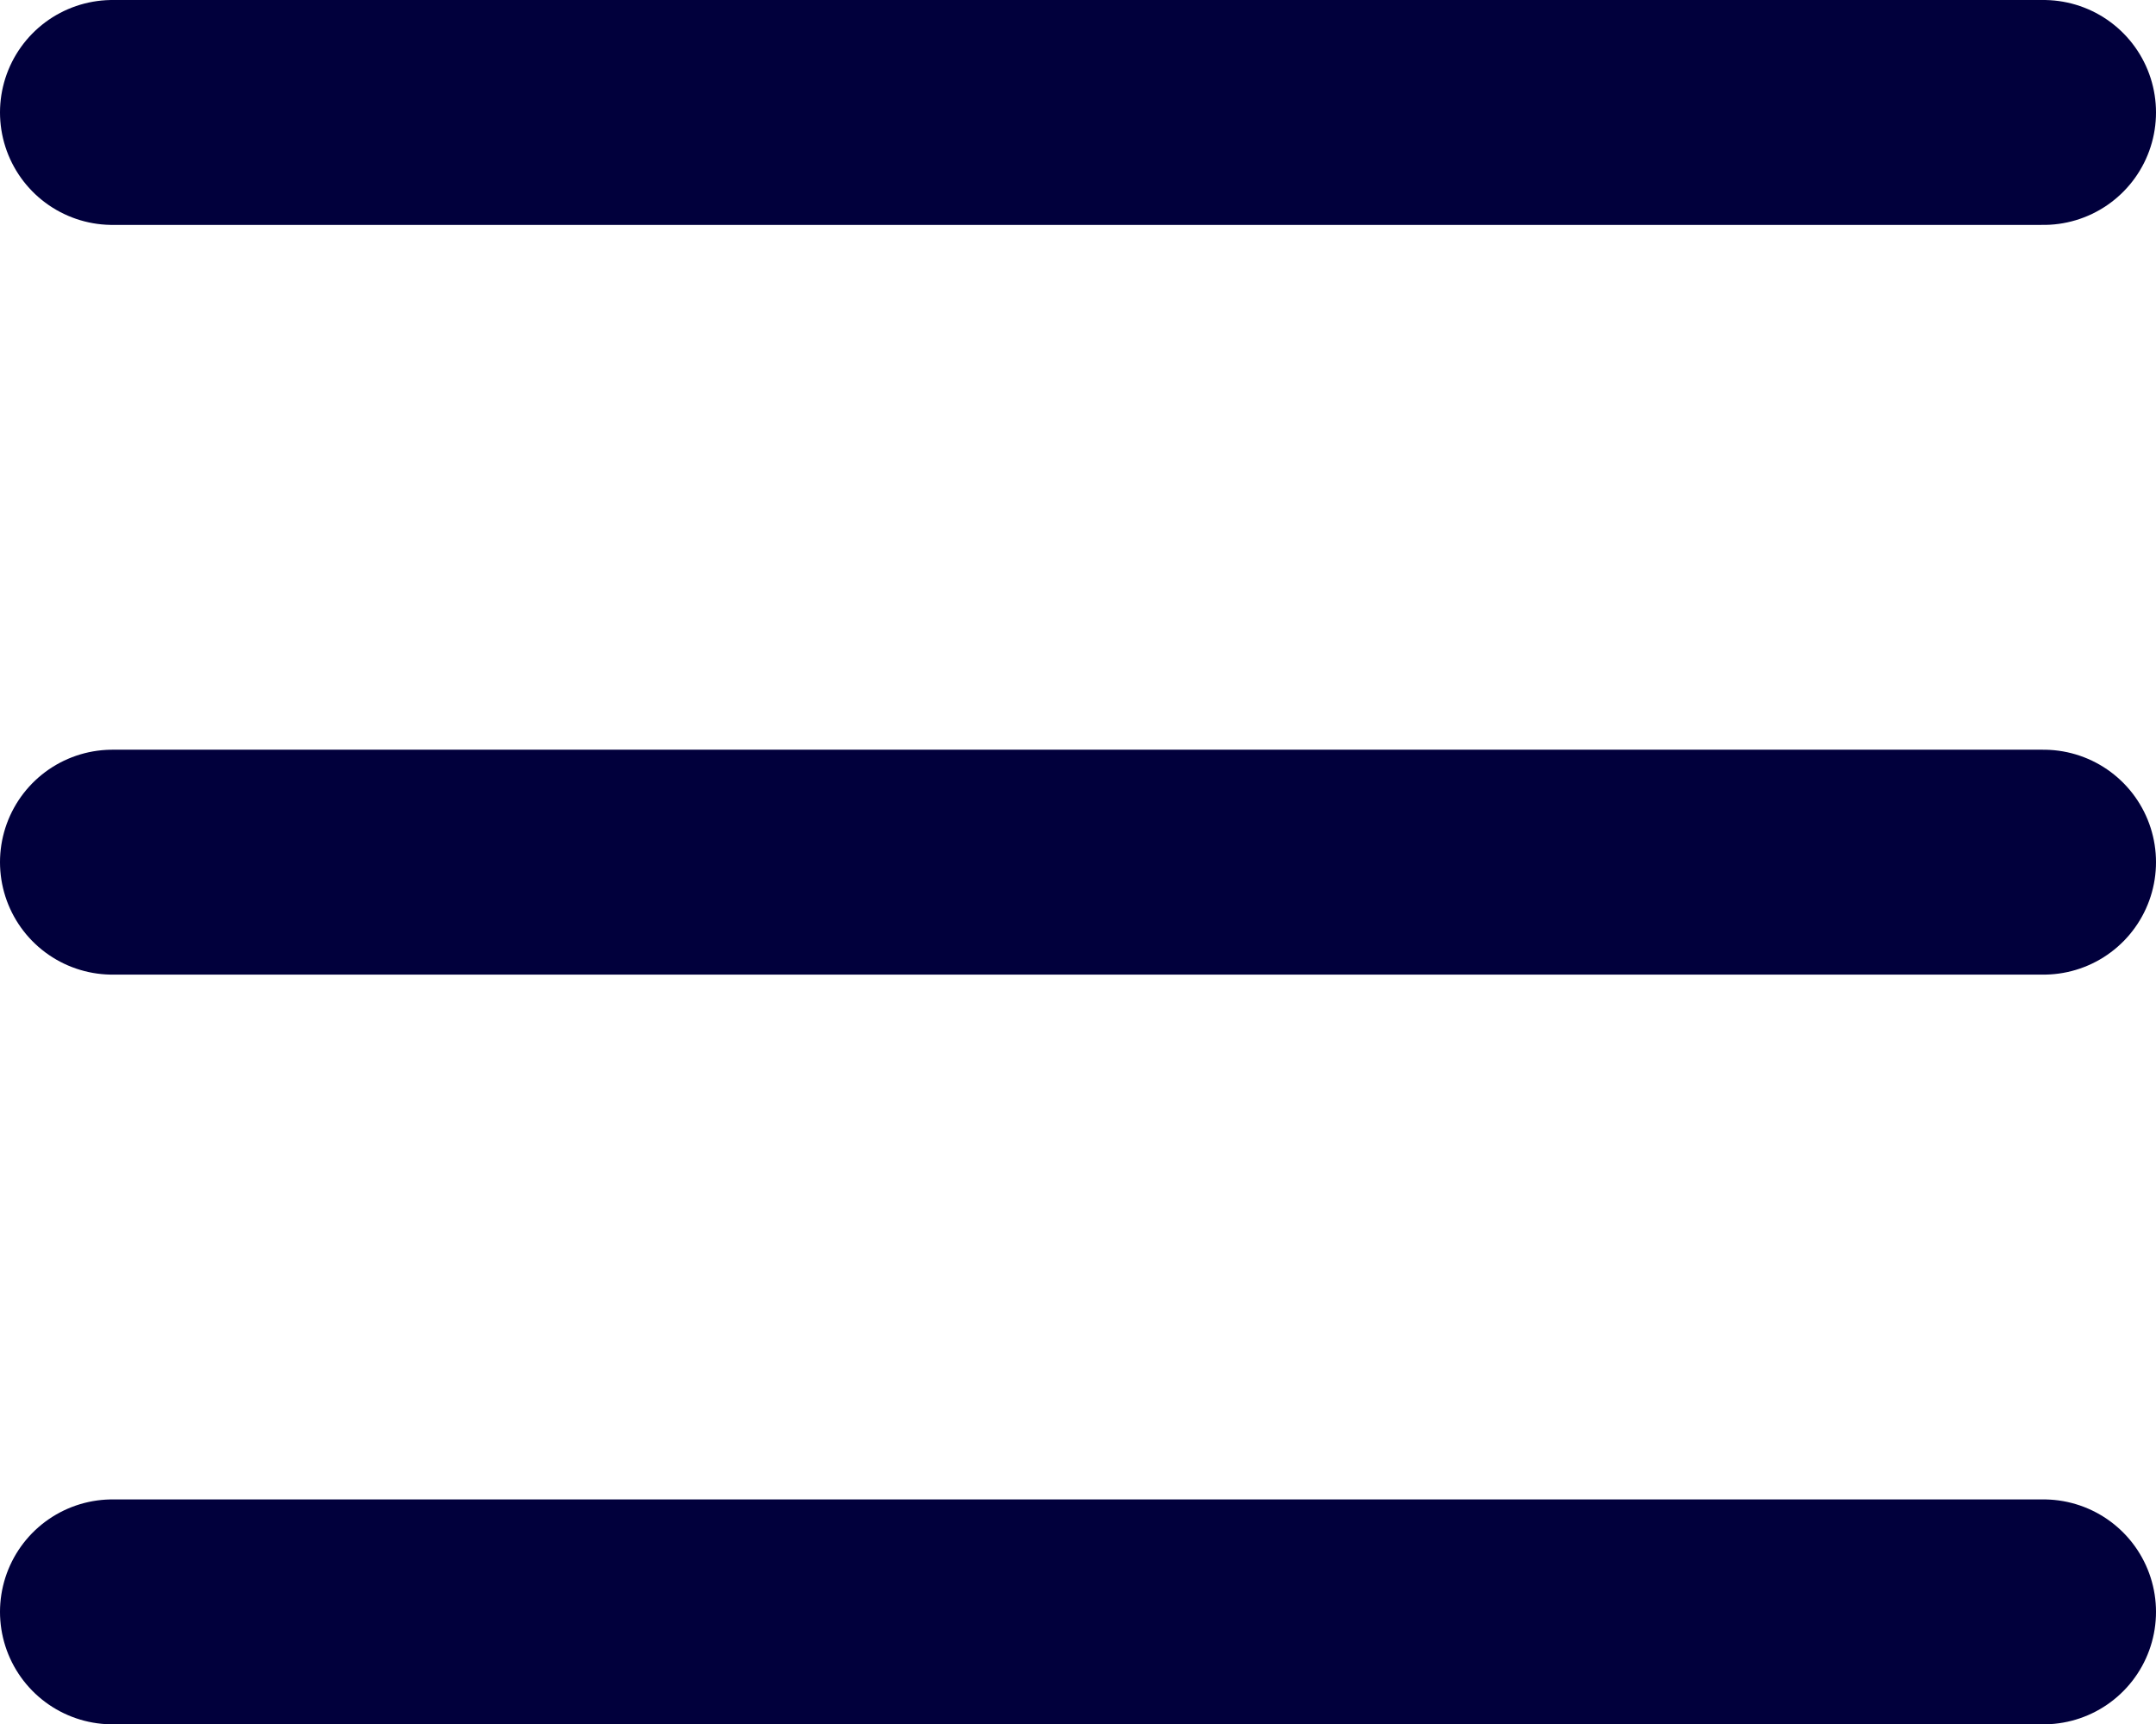 <svg xmlns="http://www.w3.org/2000/svg" width="28.759" height="23" viewBox="0 0 28.759 23"><g id="Group_26" data-name="Group 26" transform="translate(-322.241 -21)"><line id="Line_4" data-name="Line 4" x2="25.759" transform="translate(323.741 22.5)" fill="none" stroke="#01003c" stroke-linecap="round" stroke-width="3"></line><line id="Line_5" data-name="Line 5" x2="25.759" transform="translate(323.741 32.5)" fill="none" stroke="#01003c" stroke-linecap="round" stroke-width="3"></line><line id="Line_6" data-name="Line 6" x2="25.759" transform="translate(323.741 42.5)" fill="none" stroke="#01003c" stroke-linecap="round" stroke-width="3"></line></g></svg>
